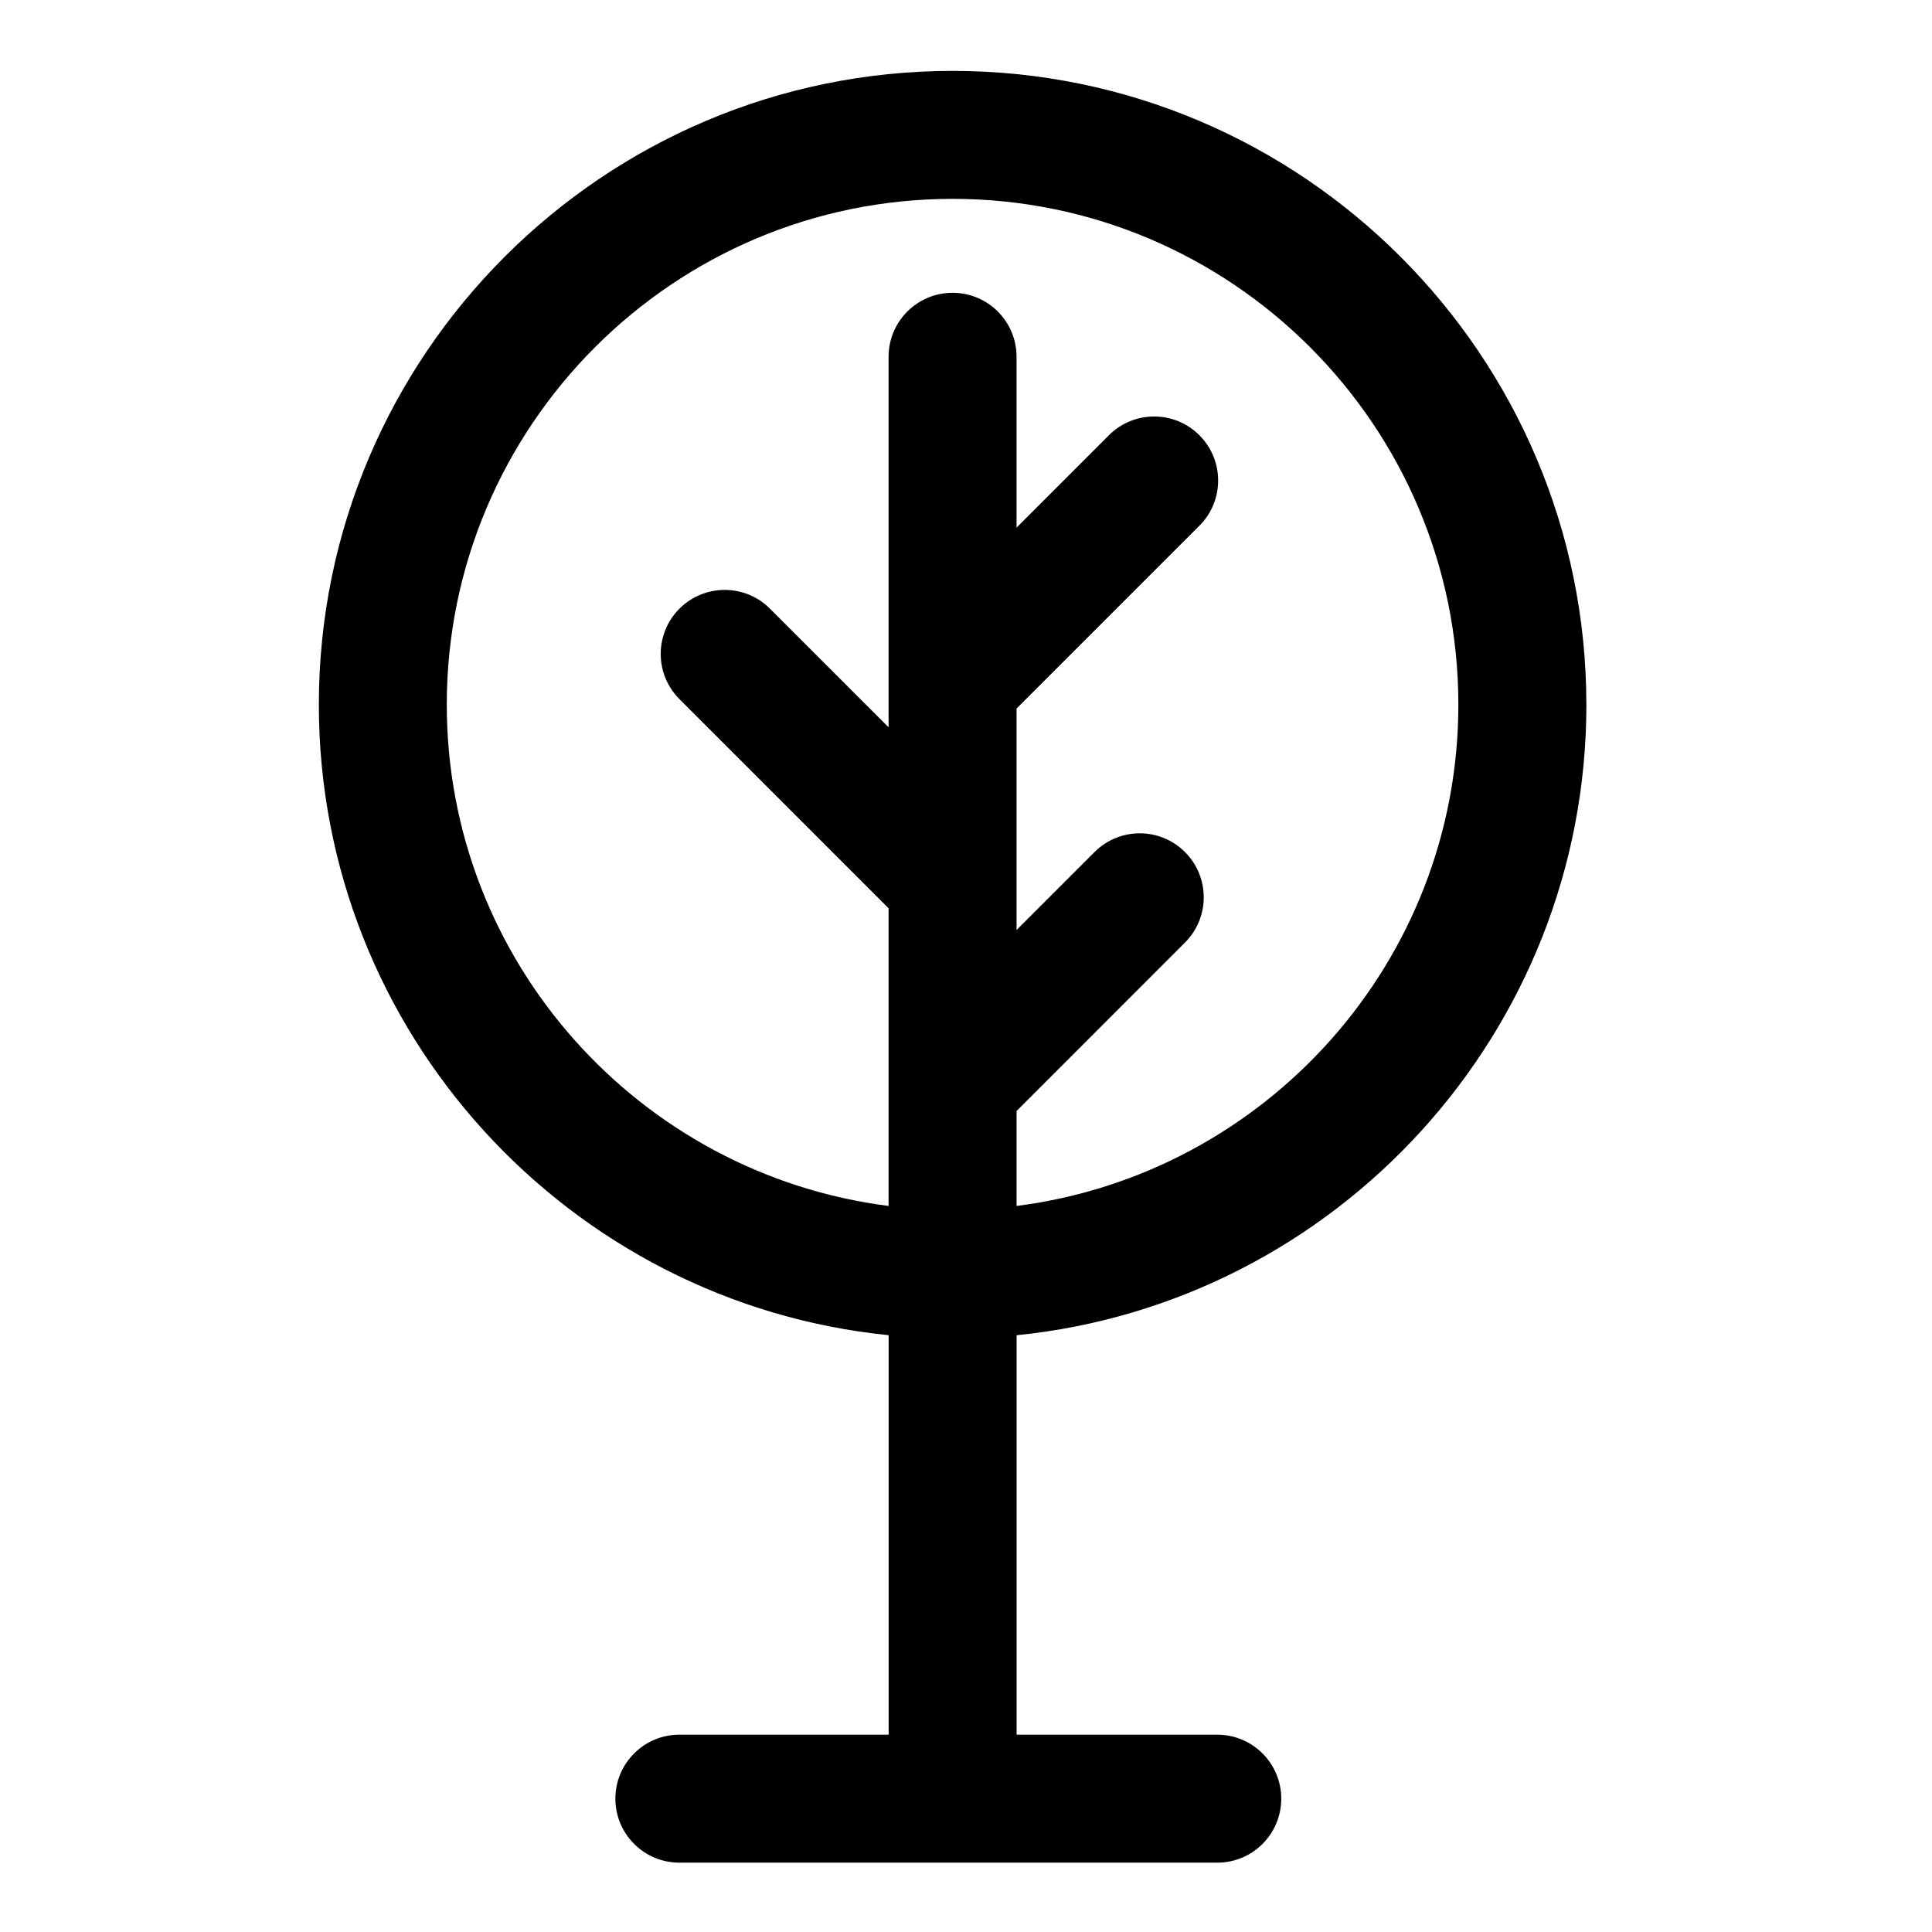 <?xml version="1.0" encoding="UTF-8"?>
<!-- Uploaded to: ICON Repo, www.iconrepo.com, Generator: ICON Repo Mixer Tools -->
<svg fill="#000000" width="800px" height="800px" version="1.1" viewBox="144 144 512 512" xmlns="http://www.w3.org/2000/svg">
 <path d="m564.4 330.74c0-92.605-75.344-167.95-167.95-167.95-92.609 0-167.95 75.344-167.95 167.95 0 86.887 66.32 158.57 151 167.1v105.87h-55.461c-9.367 0-16.957 7.594-16.957 16.957 0 9.367 7.594 16.957 16.957 16.957h142.55c9.367 0 16.957-7.594 16.957-16.957 0-9.367-7.594-16.957-16.957-16.957h-53.18v-105.86c84.68-8.523 151-80.219 151-167.11zm-302 0c0-73.91 60.129-134.04 134.04-134.04s134.04 60.125 134.04 134.04c0 68.148-51.16 124.47-117.08 132.85v-25.156l44.637-44.648c6.621-6.625 6.621-17.359 0-23.98-6.621-6.625-17.355-6.625-23.98 0l-20.66 20.66v-58.688l48.457-48.453c6.621-6.613 6.621-17.355 0-23.98-6.625-6.625-17.355-6.625-23.98 0l-24.477 24.477v-45.273c0-9.367-7.594-16.957-16.957-16.957-9.367 0-16.957 7.594-16.957 16.957v98.191l-31.438-31.441c-6.613-6.621-17.359-6.621-23.98 0-6.625 6.625-6.625 17.355 0 23.98l55.418 55.418v78.891c-65.906-8.375-117.08-64.688-117.08-132.84z"/>
</svg>